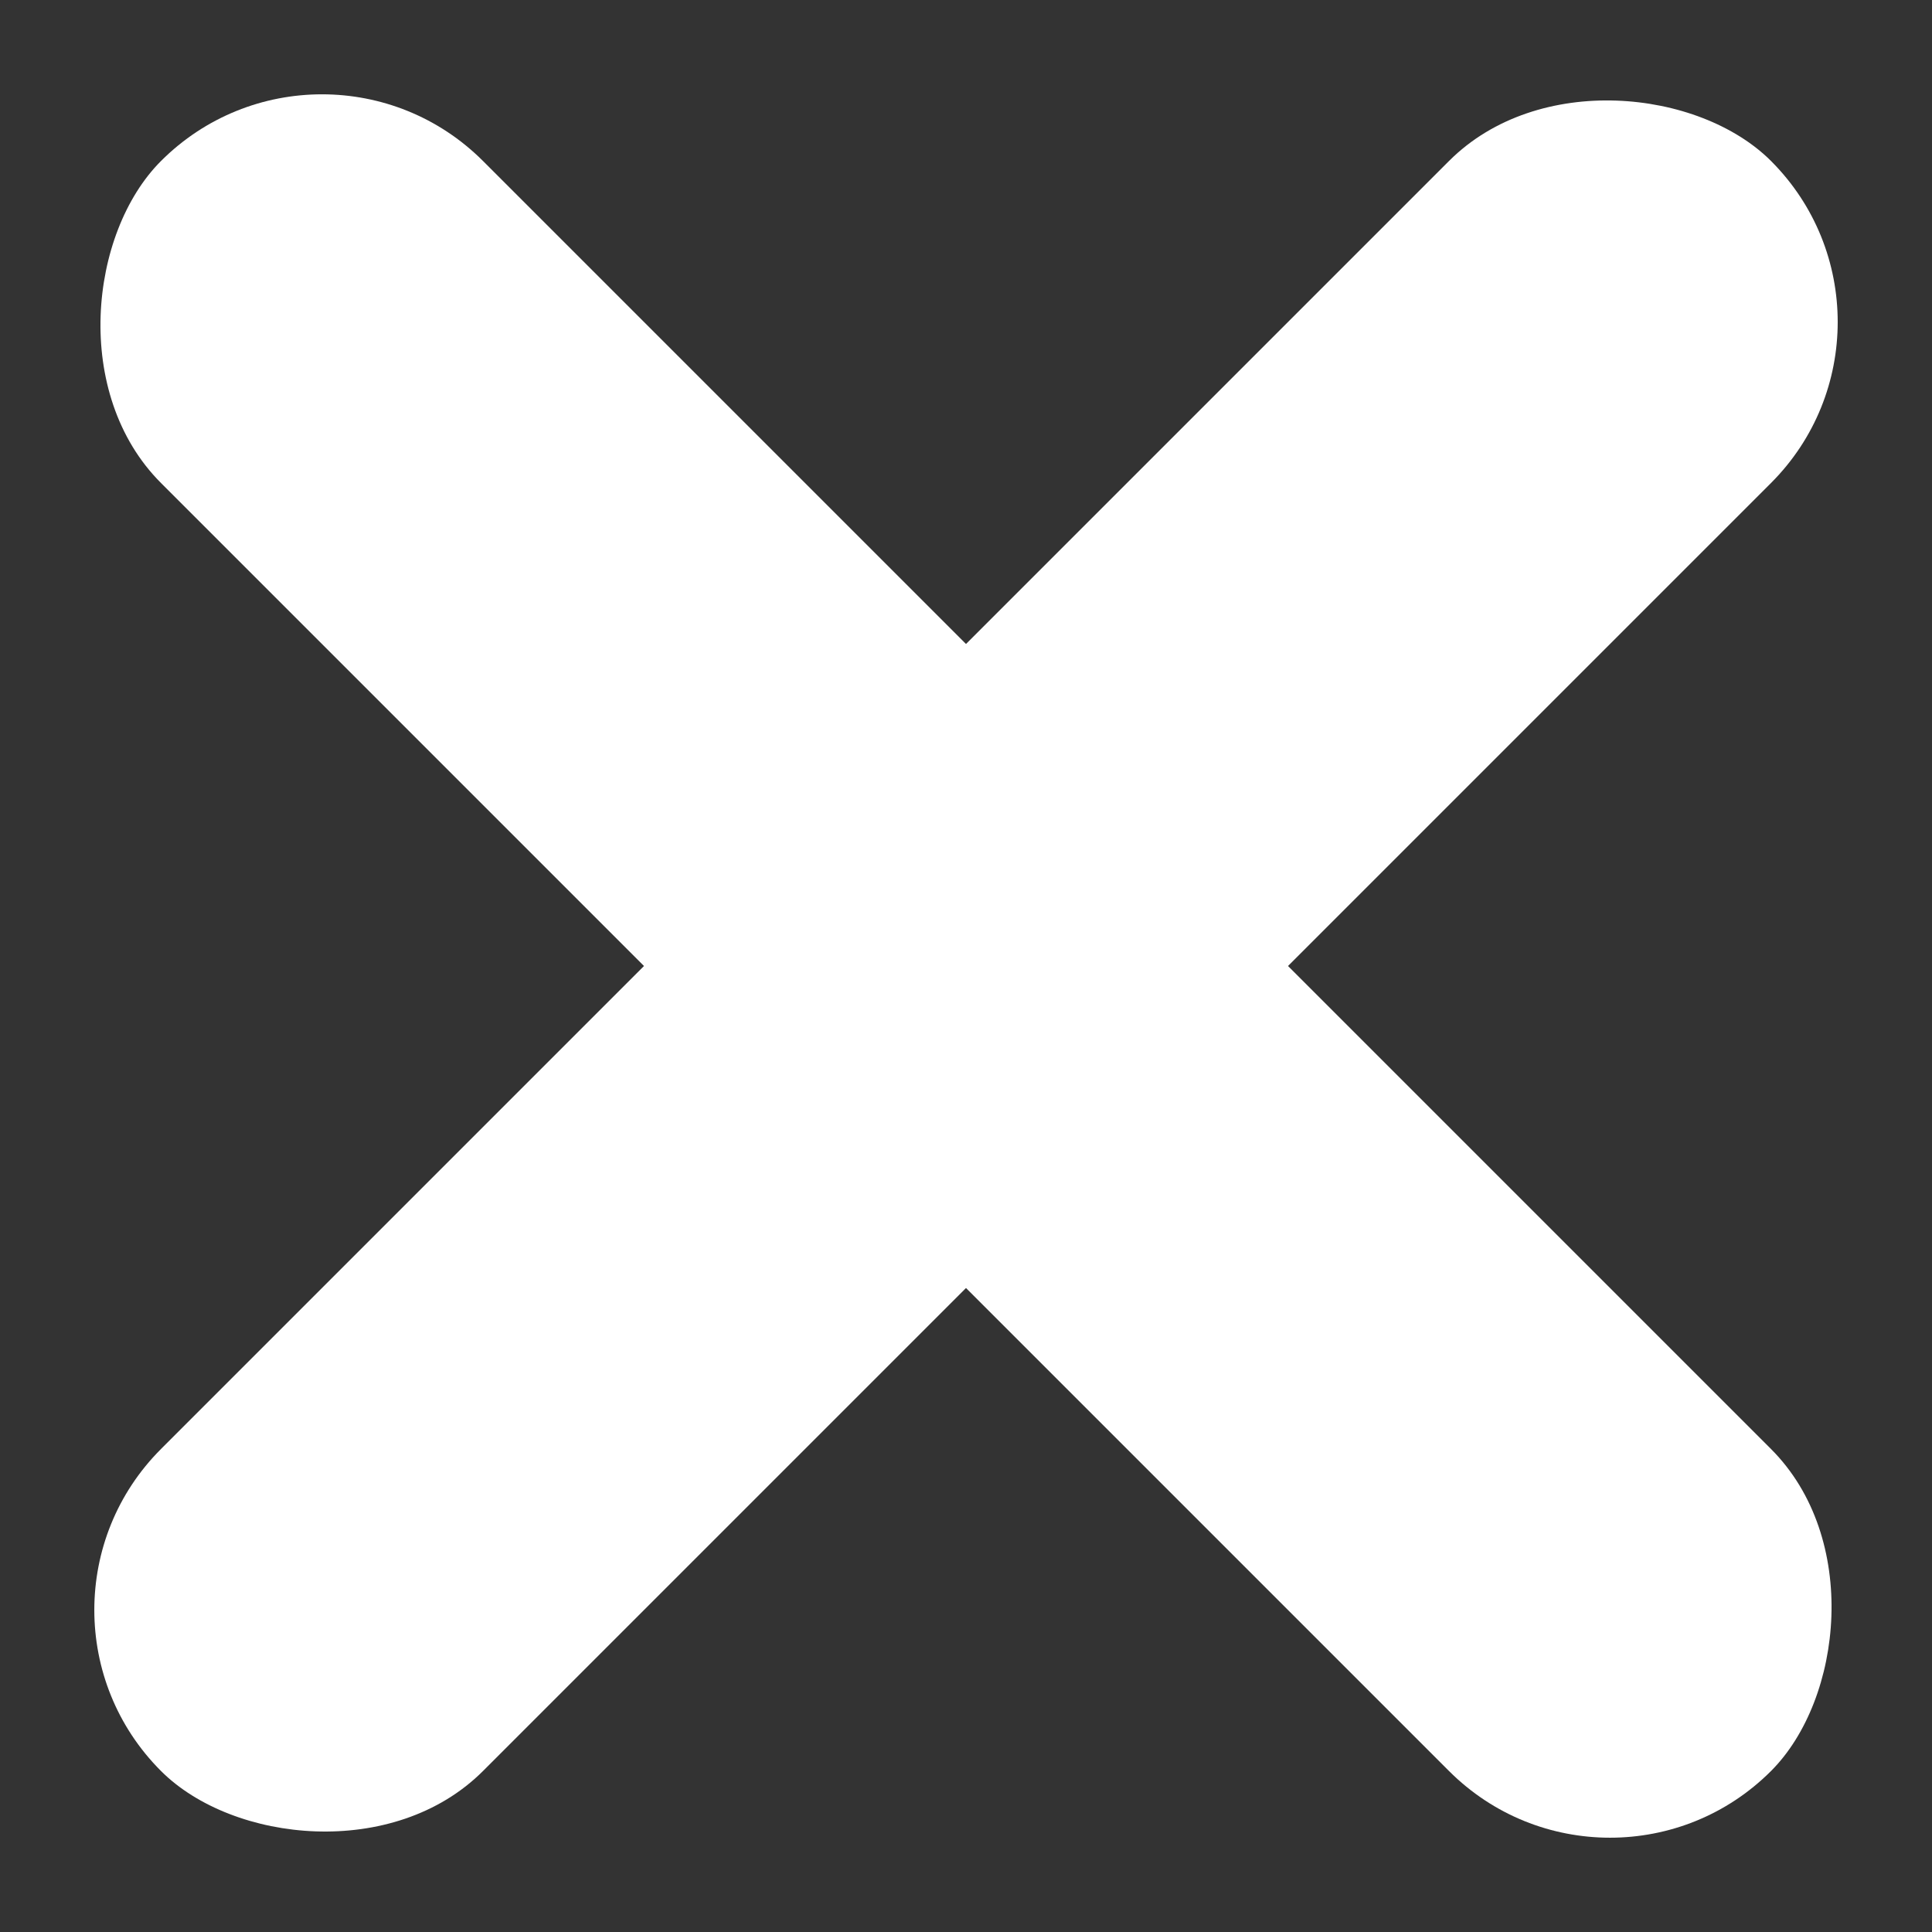 <svg xmlns="http://www.w3.org/2000/svg" width="42.426" height="42.426" viewBox="0 0 42.426 42.426">
  <rect x="0" y="0" width="42.426" height="42.426" fill="#333333" stroke="none"/>
  <g id="Groupe_5" data-name="Groupe 5" transform="translate(-158.787 -178.787)">
    <rect id="Rectangle_18" data-name="Rectangle 18" width="50" height="10" rx="5" transform="translate(158.787 214.142) rotate(-45)" fill="#ffffff"/>
    <rect id="Rectangle_20" data-name="Rectangle 20" width="50" height="10" rx="5" transform="translate(165.858 178.787) rotate(45)" fill="#ffffff"/>
  </g>
</svg>
